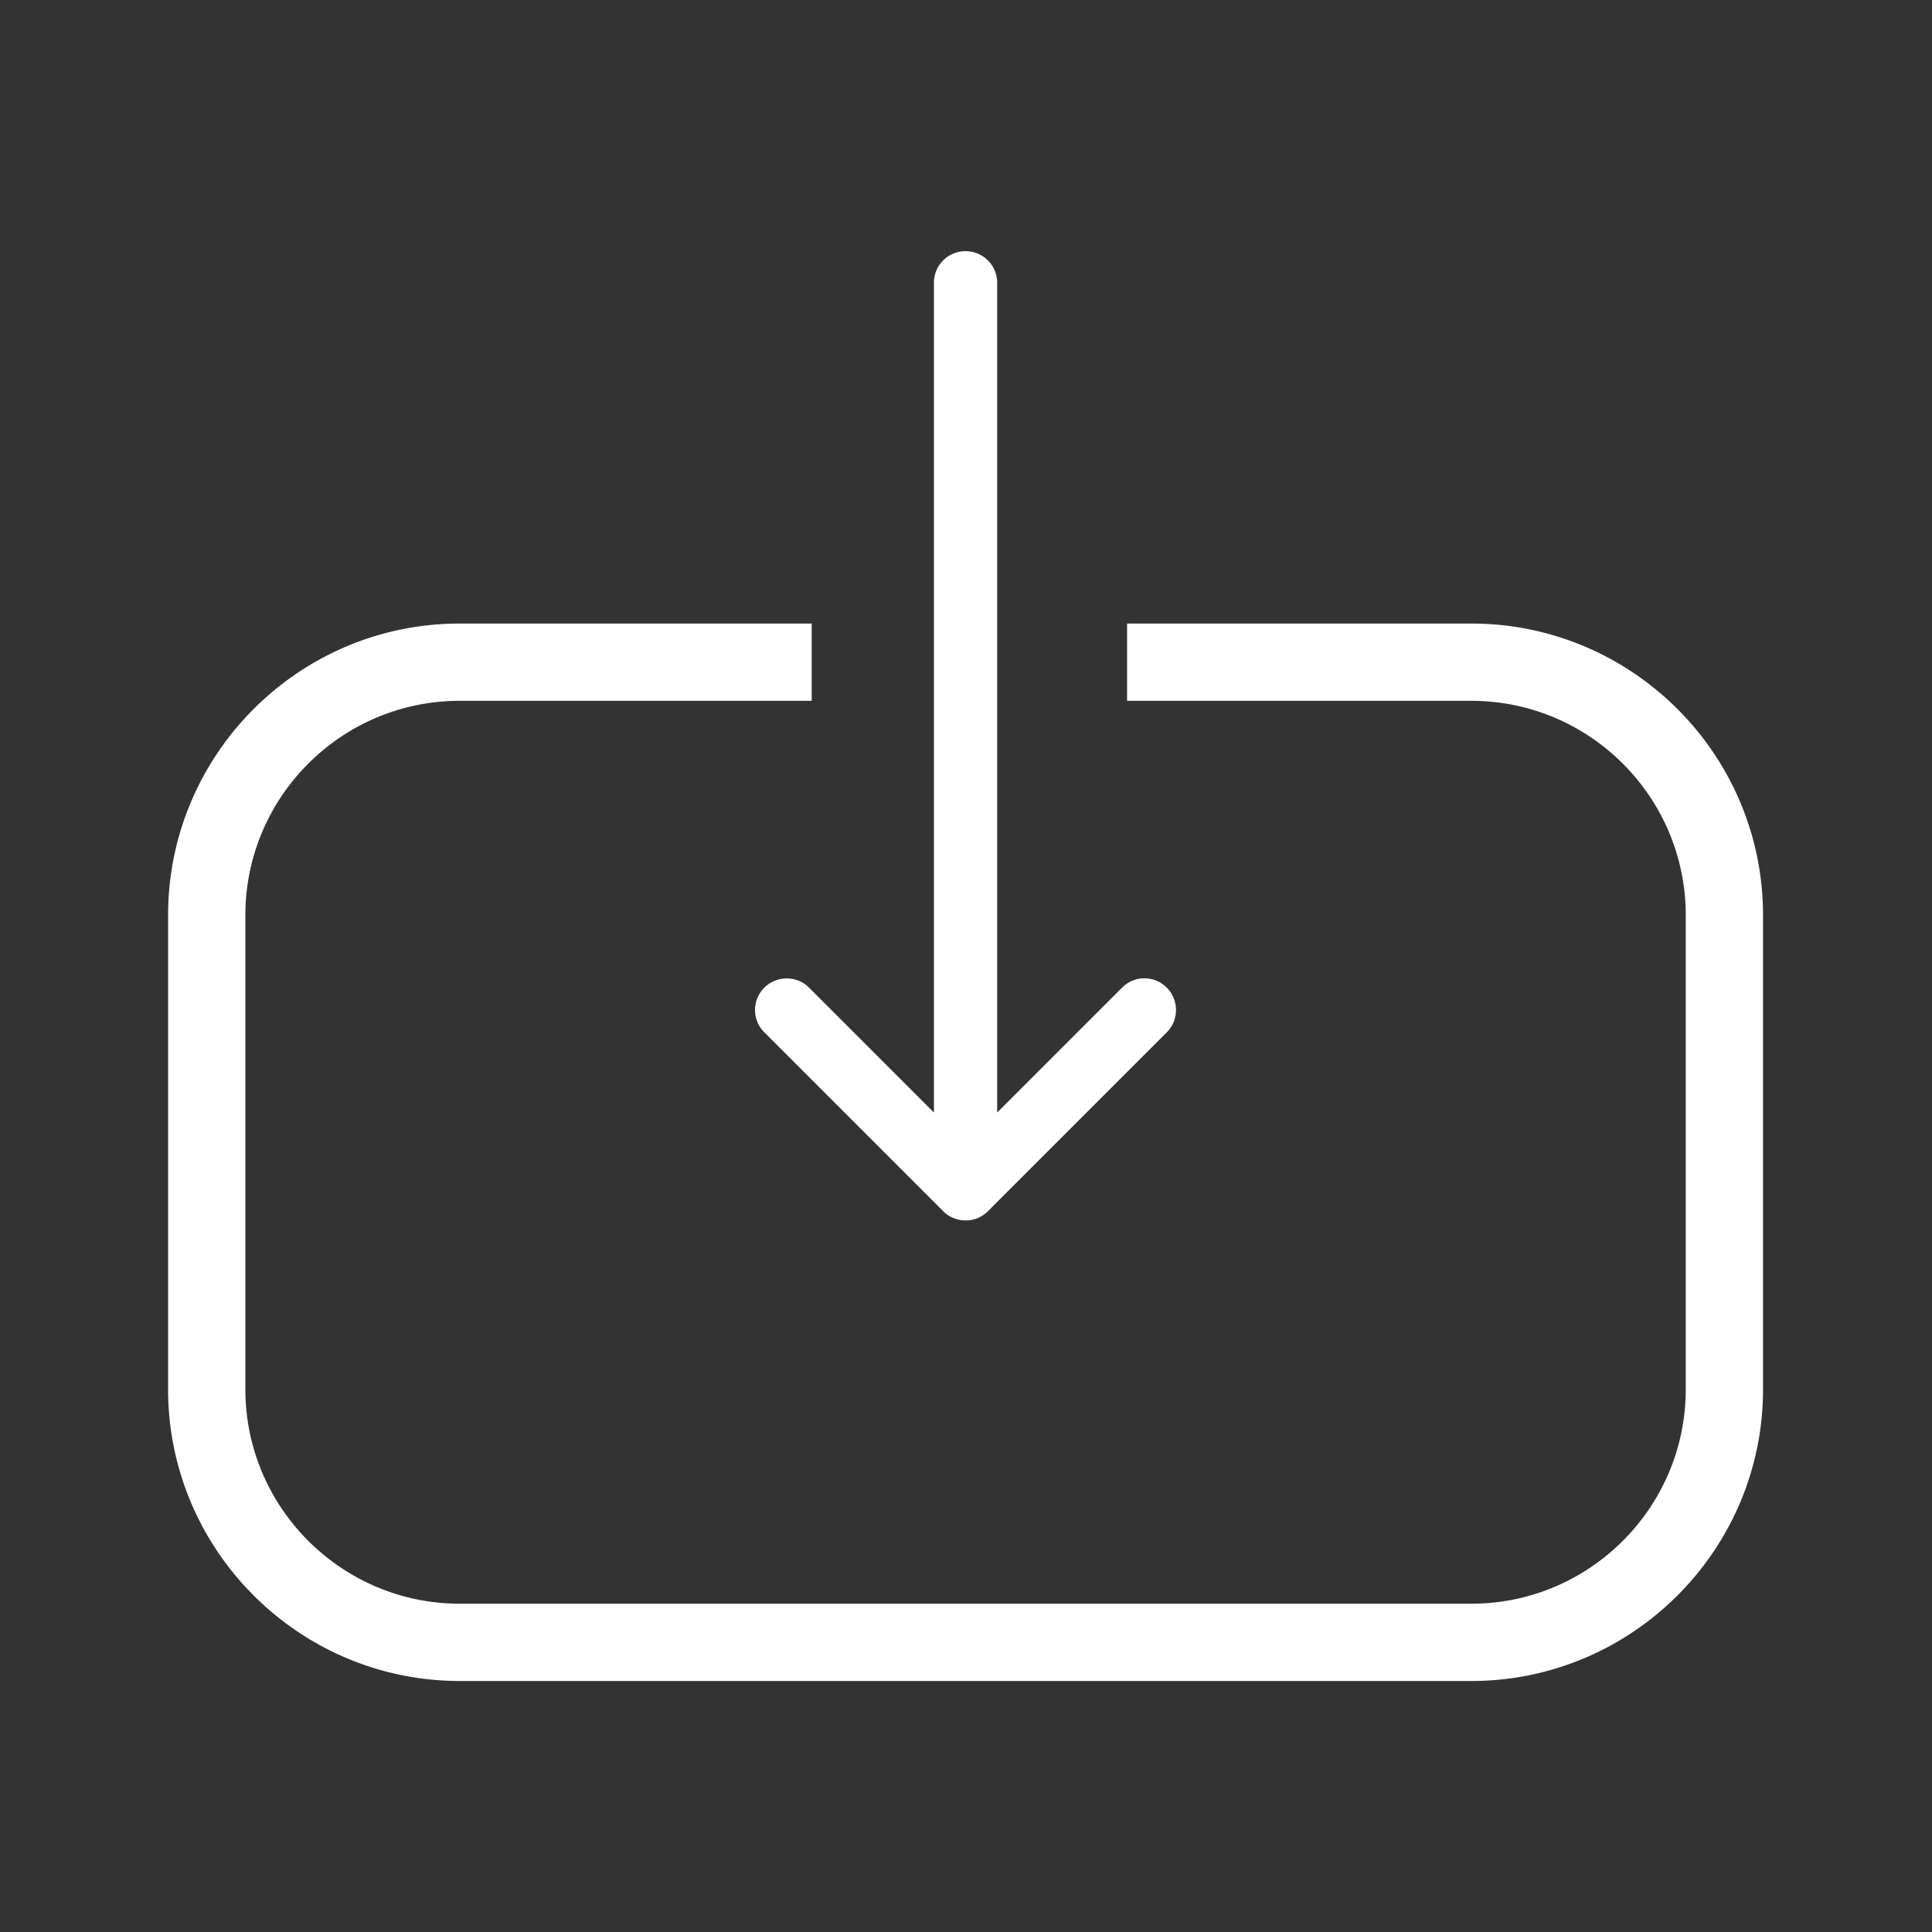 <svg xmlns="http://www.w3.org/2000/svg" width="800px" height="800px" viewBox="0 0 1024 1024" class="icon"><rect x="0" y="0" width="1024" height="1024" fill="#333333" stroke="none"/><path d="M416.976 518.588c-4.287 0-8.591 1.613-11.858 4.88-6.591 6.589-6.57 17.13-0.055 23.644l94.908 94.908c3.189 3.189 7.449 4.812 11.731 4.825l0.219 0.002a16.343 16.343 0 0 0 11.64-4.827l94.908-94.908c6.396-6.395 6.49-17.101-0.054-23.644-3.299-3.299-7.588-4.942-11.868-4.942a16.599 16.599 0 0 0-11.776 4.887l-66.247 66.246V149.847c0-9.23-7.503-16.727-16.759-16.727a16.701 16.701 0 0 0-16.758 16.727v439.812l-66.246-66.246c-3.202-3.202-7.485-4.825-11.786-4.825m517.468-33.488V736.358c0 85.248-69.383 154.604-154.665 154.604H243.753C158.47 890.962 89.088 821.606 89.088 736.358V485.1c0-85.248 69.318-154.604 154.522-154.604h186.612v40.96H243.61c-62.618 0-113.562 50.981-113.562 113.644V736.358c0 62.664 51.007 113.644 113.705 113.644h536.026c62.696 0 113.705-50.98 113.705-113.644V485.1c0-62.663-50.971-113.644-113.622-113.644h-182.487v-40.96h182.487c85.238 0 154.583 69.356 154.583 154.604" fill="#fff"></path></svg>
